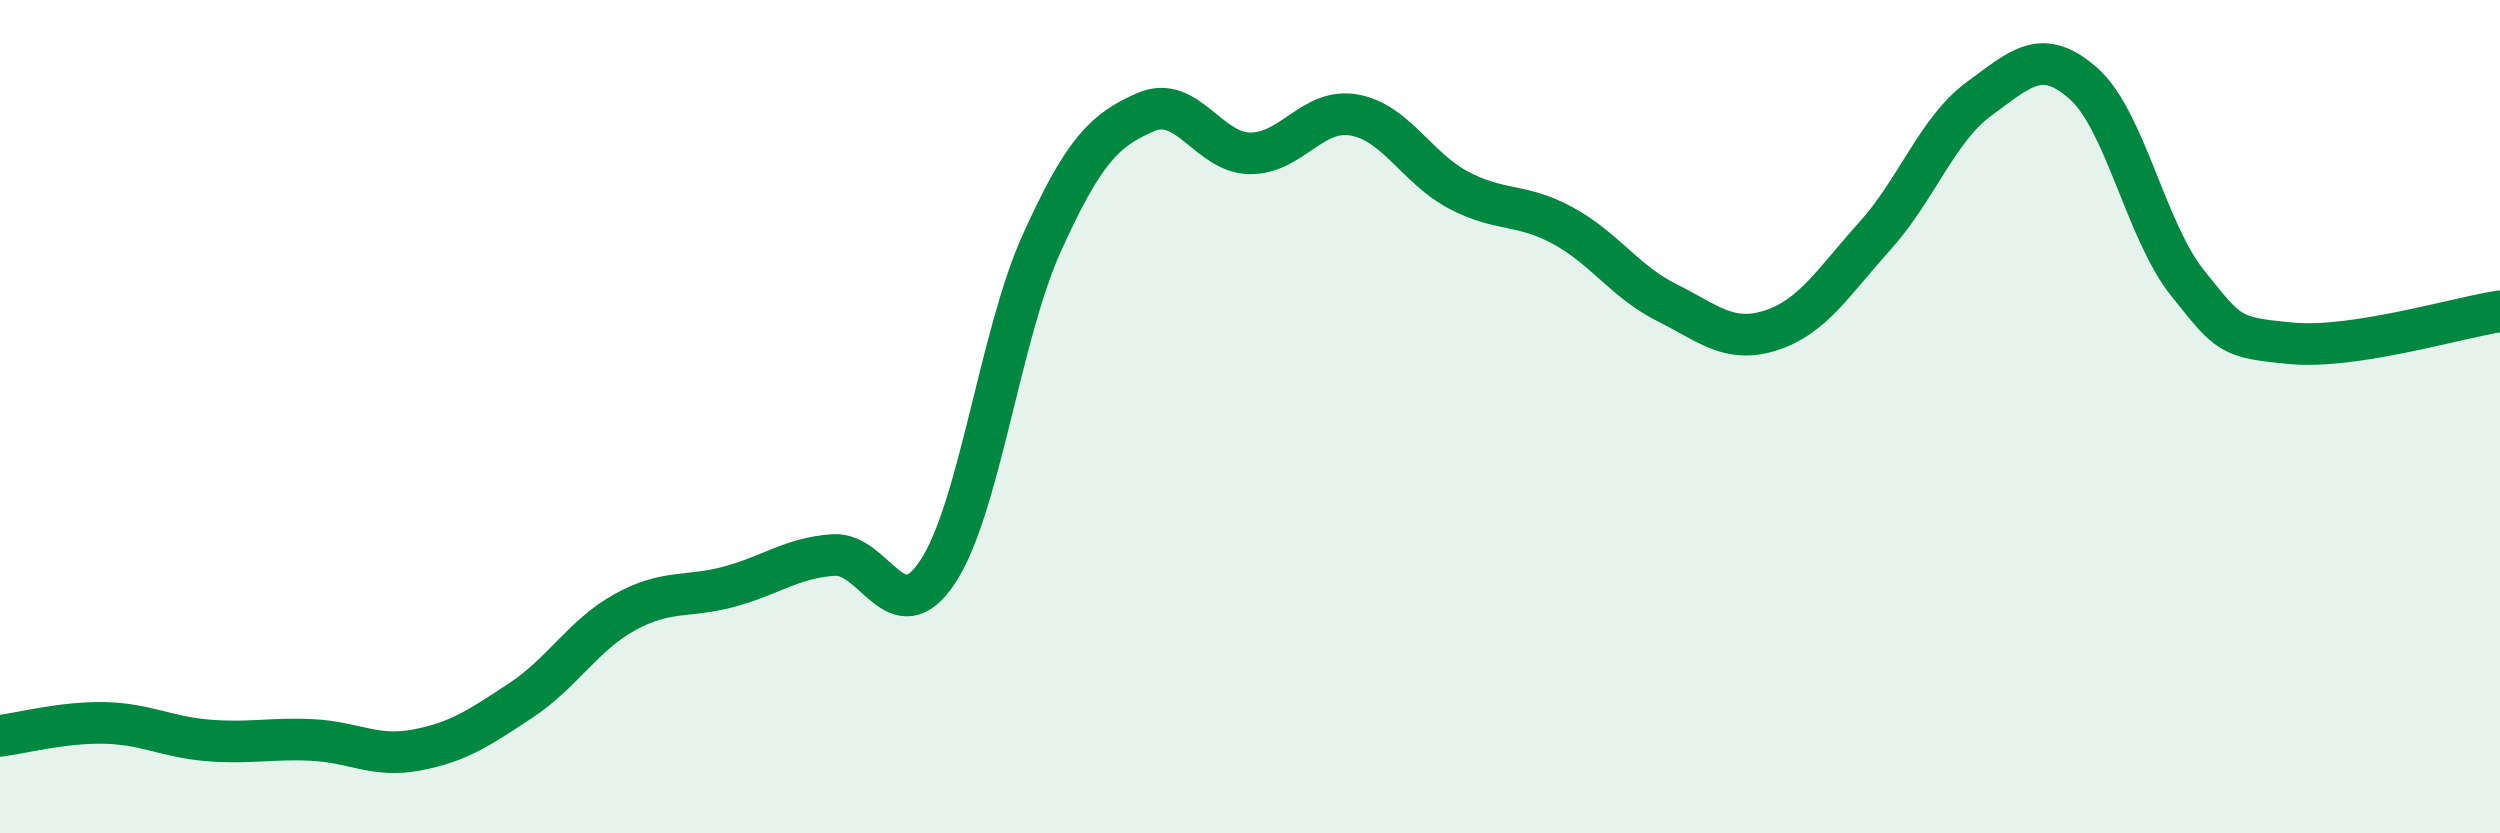 
    <svg width="60" height="20" viewBox="0 0 60 20" xmlns="http://www.w3.org/2000/svg">
      <path
        d="M 0,17.66 C 0.5,17.6 1.5,17.33 2.5,17.35 C 3.5,17.37 4,17.69 5,17.77 C 6,17.85 6.5,17.71 7.5,17.76 C 8.5,17.81 9,18.19 10,18 C 11,17.81 11.5,17.47 12.5,16.81 C 13.5,16.15 14,15.24 15,14.69 C 16,14.14 16.5,14.35 17.5,14.08 C 18.5,13.81 19,13.39 20,13.32 C 21,13.25 21.5,15.23 22.5,13.73 C 23.5,12.23 24,8.05 25,5.84 C 26,3.63 26.5,3.12 27.5,2.69 C 28.5,2.26 29,3.67 30,3.68 C 31,3.69 31.5,2.58 32.5,2.76 C 33.5,2.94 34,4.03 35,4.56 C 36,5.09 36.5,4.87 37.5,5.41 C 38.5,5.95 39,6.76 40,7.26 C 41,7.76 41.5,8.25 42.5,7.93 C 43.5,7.61 44,6.77 45,5.66 C 46,4.55 46.5,3.1 47.5,2.37 C 48.5,1.64 49,1.12 50,2 C 51,2.88 51.5,5.54 52.5,6.79 C 53.5,8.04 53.5,8.1 55,8.24 C 56.5,8.38 59,7.62 60,7.47L60 20L0 20Z"
        fill="#008740"
        opacity="0.1"
        stroke-linecap="round"
        stroke-linejoin="round"
      />
      <path
        d="M 0,17.66 C 0.5,17.6 1.5,17.33 2.5,17.35 C 3.5,17.37 4,17.69 5,17.77 C 6,17.85 6.5,17.71 7.5,17.76 C 8.5,17.81 9,18.19 10,18 C 11,17.81 11.5,17.47 12.5,16.81 C 13.5,16.15 14,15.24 15,14.69 C 16,14.14 16.5,14.35 17.5,14.08 C 18.5,13.81 19,13.39 20,13.32 C 21,13.25 21.5,15.23 22.5,13.73 C 23.5,12.23 24,8.05 25,5.84 C 26,3.63 26.5,3.12 27.5,2.69 C 28.5,2.26 29,3.67 30,3.68 C 31,3.69 31.5,2.58 32.5,2.76 C 33.5,2.94 34,4.03 35,4.56 C 36,5.09 36.5,4.87 37.5,5.41 C 38.5,5.95 39,6.76 40,7.26 C 41,7.76 41.5,8.25 42.5,7.93 C 43.5,7.61 44,6.77 45,5.66 C 46,4.55 46.5,3.1 47.5,2.37 C 48.5,1.64 49,1.12 50,2 C 51,2.88 51.5,5.54 52.5,6.79 C 53.5,8.04 53.5,8.1 55,8.24 C 56.5,8.38 59,7.62 60,7.47"
        stroke="#008740"
        stroke-width="1"
        fill="none"
        stroke-linecap="round"
        stroke-linejoin="round"
      />
    </svg>
  